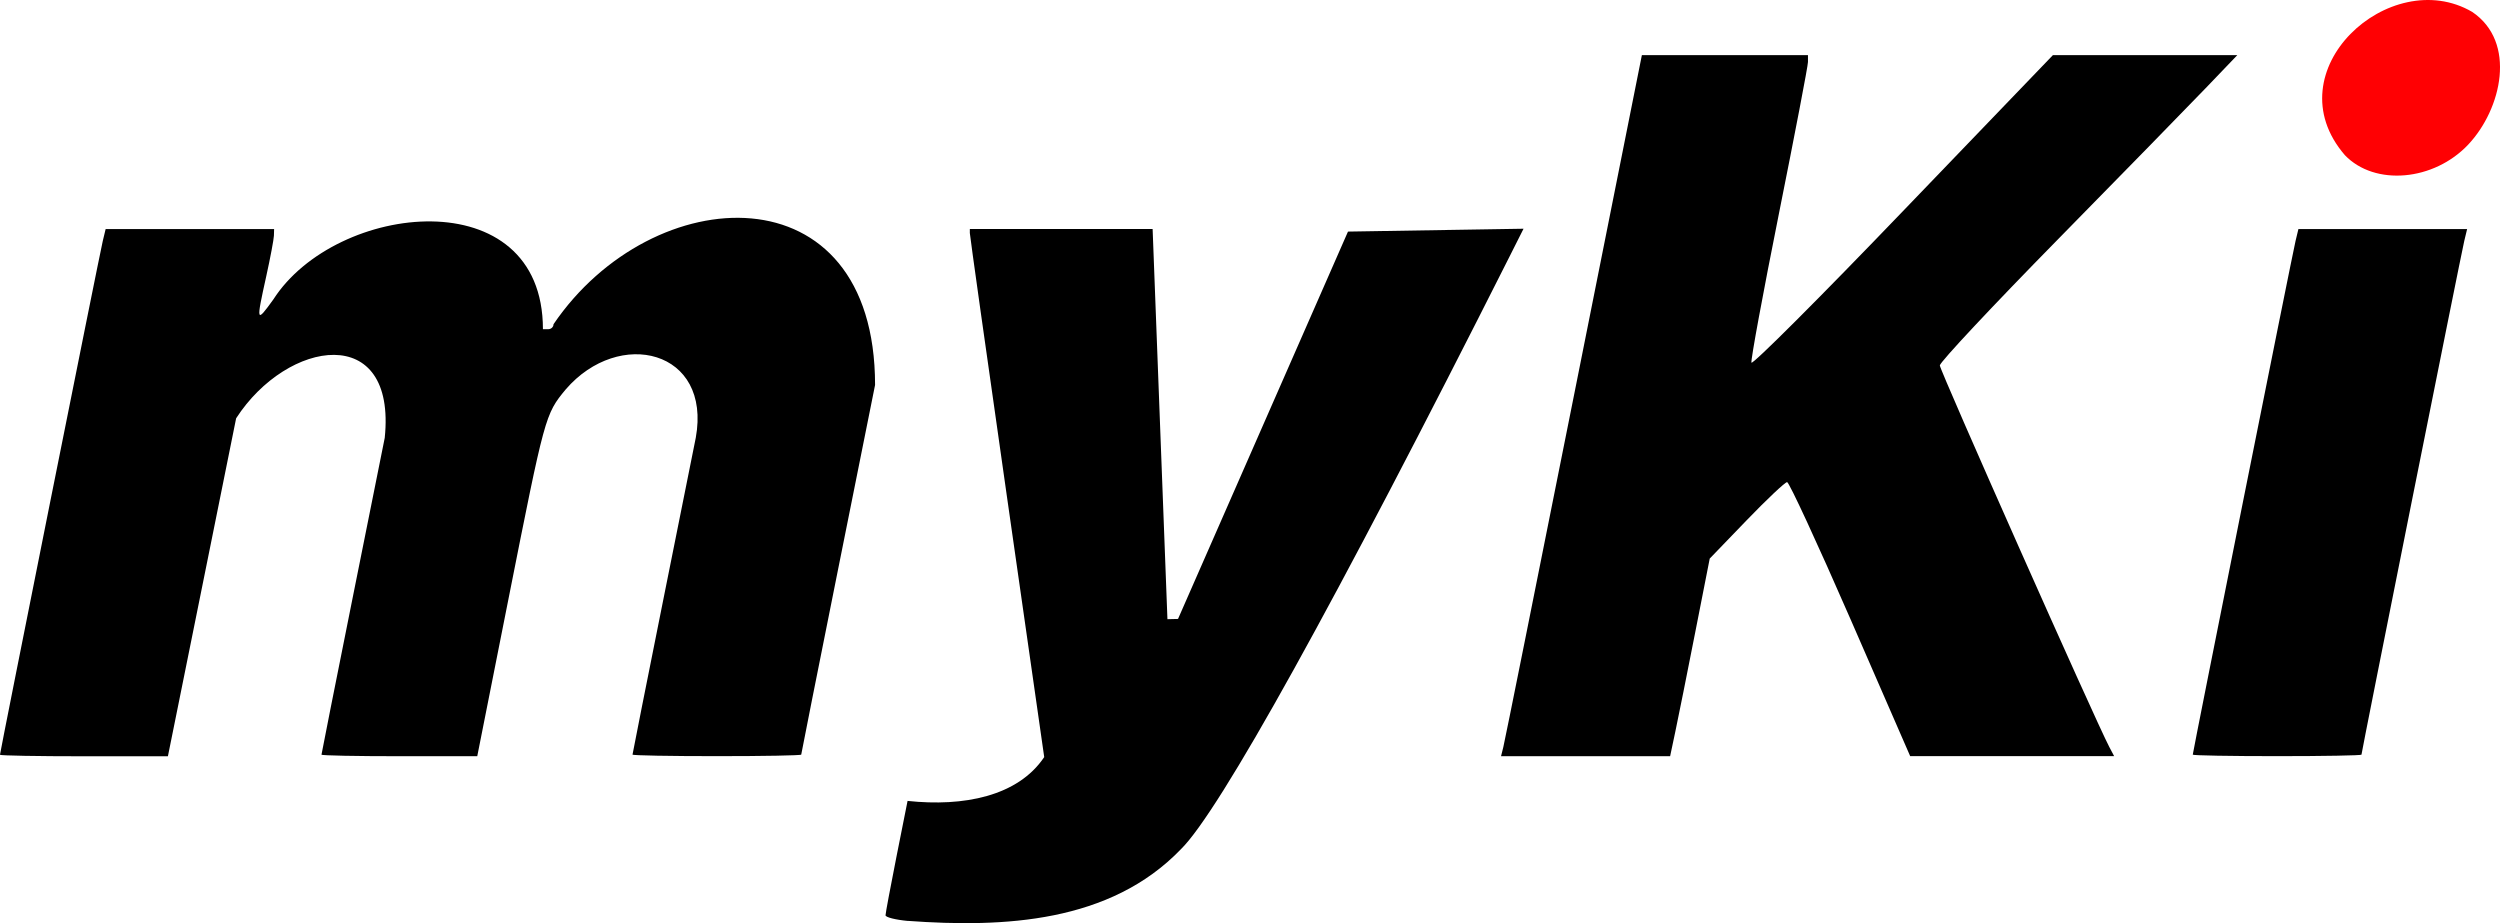 <?xml version="1.0" encoding="UTF-8" standalone="no"?>
<!-- Created with Inkscape (http://www.inkscape.org/) -->

<svg
   width="40.157mm"
   height="14.83mm"
   viewBox="0 0 40.157 14.83"
   version="1.1"
   id="svg5"
   xml:space="preserve"
   inkscape:version="1.2.1 (9c6d41e4, 2022-07-14)"
   sodipodi:docname="myki-logo.svg"
   xmlns:inkscape="http://www.inkscape.org/namespaces/inkscape"
   xmlns:sodipodi="http://sodipodi.sourceforge.net/DTD/sodipodi-0.dtd"
   xmlns="http://www.w3.org/2000/svg"
   xmlns:svg="http://www.w3.org/2000/svg"><sodipodi:namedview
     id="namedview7"
     pagecolor="#ffffff"
     bordercolor="#000000"
     borderopacity="0.25"
     inkscape:showpageshadow="2"
     inkscape:pageopacity="0.0"
     inkscape:pagecheckerboard="0"
     inkscape:deskcolor="#d1d1d1"
     inkscape:document-units="mm"
     showgrid="false"
     showguides="false"
     inkscape:zoom="3.3638608"
     inkscape:cx="386.75797"
     inkscape:cy="230.24139"
     inkscape:window-width="1680"
     inkscape:window-height="997"
     inkscape:window-x="0"
     inkscape:window-y="25"
     inkscape:window-maximized="0"
     inkscape:current-layer="layer1" /><defs
     id="defs2" /><g
     inkscape:label="Ebene 1"
     inkscape:groupmode="layer"
     id="layer1"
     transform="translate(-85.646,-50.443)"><path
       style="fill:#000000;stroke-width:0.085"
       d="m 100.23,65.236 c -0.198,-0.018 -0.36,-0.059 -0.36,-0.091 -3.7e-5,-0.032 0.08,-0.459 0.177,-0.948 l 0.177,-0.889 c 0.901,0.096 1.772,-0.074 2.195,-0.704 l -0.598,-4.178 c -0.329,-2.298 -0.597,-4.206 -0.597,-4.241 l 2.4e-4,-0.064 h 1.468 1.468 l 0.119,3.134 0.119,3.134 0.085,-0.002 0.085,-0.002 1.365,-3.111 1.365,-3.111 1.41,-0.023 1.41,-0.023 -0.225,0.447 c -2.813,5.582 -4.661,8.916 -5.279,9.52 -1.136,1.181 -2.843,1.263 -4.386,1.151 z M 85.646,62.565 c 0,-0.04 1.602,-8.049 1.651,-8.252 l 0.046,-0.191 h 1.353 1.353 l -0.003,0.106 c -0.002,0.058 -0.057,0.353 -0.124,0.656 -0.164,0.743 -0.161,0.75 0.114,0.37 1.005,-1.569 4.331,-1.935 4.331,0.477 h 0.085 c 0.047,0 0.085,-0.036 0.085,-0.08 1.589,-2.337 5.165,-2.52 5.165,0.976 l -0.593,2.956 c -0.326,1.626 -0.593,2.968 -0.593,2.981 0,0.014 -0.61,0.025 -1.355,0.025 -0.745,0 -1.355,-0.011 -1.355,-0.025 0,-0.014 0.229,-1.165 0.508,-2.557 l 0.508,-2.532 c 0.257,-1.413 -1.231,-1.773 -2.089,-0.777 -0.331,0.401 -0.333,0.412 -0.921,3.373 l -0.5,2.519 h -1.251 c -0.688,0 -1.251,-0.011 -1.251,-0.025 0,-0.014 0.229,-1.165 0.508,-2.557 l 0.508,-2.532 c 0.192,-1.863 -1.565,-1.586 -2.387,-0.314 l -0.458,2.27 c -0.252,1.248 -0.498,2.47 -0.548,2.714 l -0.09,0.445 H 86.995 c -0.742,0 -1.349,-0.011 -1.349,-0.024 z m 24.148,-0.124 c 0.021,-0.081 0.529,-2.615 1.131,-5.63 l 1.094,-5.482 h 1.334 1.334 v 0.11 c 0,0.061 -0.21,1.155 -0.466,2.433 -0.256,1.277 -0.455,2.356 -0.442,2.396 0.014,0.041 1.109,-1.054 2.433,-2.433 l 2.409,-2.506 h 1.481 1.481 l -0.507,0.529 c -0.279,0.291 -1.354,1.391 -2.389,2.445 -1.035,1.054 -1.882,1.958 -1.882,2.01 0,0.08 2.495,5.696 2.722,6.128 l 0.078,0.148 h -1.638 -1.638 l -0.959,-2.201 c -0.528,-1.211 -0.986,-2.201 -1.018,-2.201 -0.032,0 -0.325,0.276 -0.651,0.614 l -0.592,0.614 -0.233,1.185 c -0.128,0.652 -0.271,1.366 -0.318,1.587 l -0.085,0.402 h -1.358 -1.358 z m 11.074,0.124 c 0,-0.04 1.602,-8.049 1.651,-8.252 l 0.046,-0.191 h 1.355 1.355 l -0.046,0.191 c -0.049,0.203 -1.651,8.213 -1.651,8.252 0,0.013 -0.61,0.024 -1.355,0.024 -0.745,0 -1.355,-0.011 -1.355,-0.024 z"
       id="path1735"
       sodipodi:nodetypes="cssccsscccccccccccscccssccccsccsccsssssccscsssccsscssscscccsscscccsssccccssscscccccssccccsss" /><path
       style="fill:#ff0003;fill-opacity:1;stroke:#000000;stroke-width:0;stroke-linecap:round;stroke-linejoin:round;stroke-miterlimit:6.5;stroke-opacity:1;paint-order:stroke fill markers"
       d="m 125.356,50.634 c -1.319,-0.77 -3.212,0.949 -2.045,2.301 0.481,0.502 1.43,0.417 1.983,-0.171 0.537,-0.571 0.782,-1.645 0.062,-2.13 z"
       id="path2323"
       sodipodi:nodetypes="ccscc" /></g></svg>
